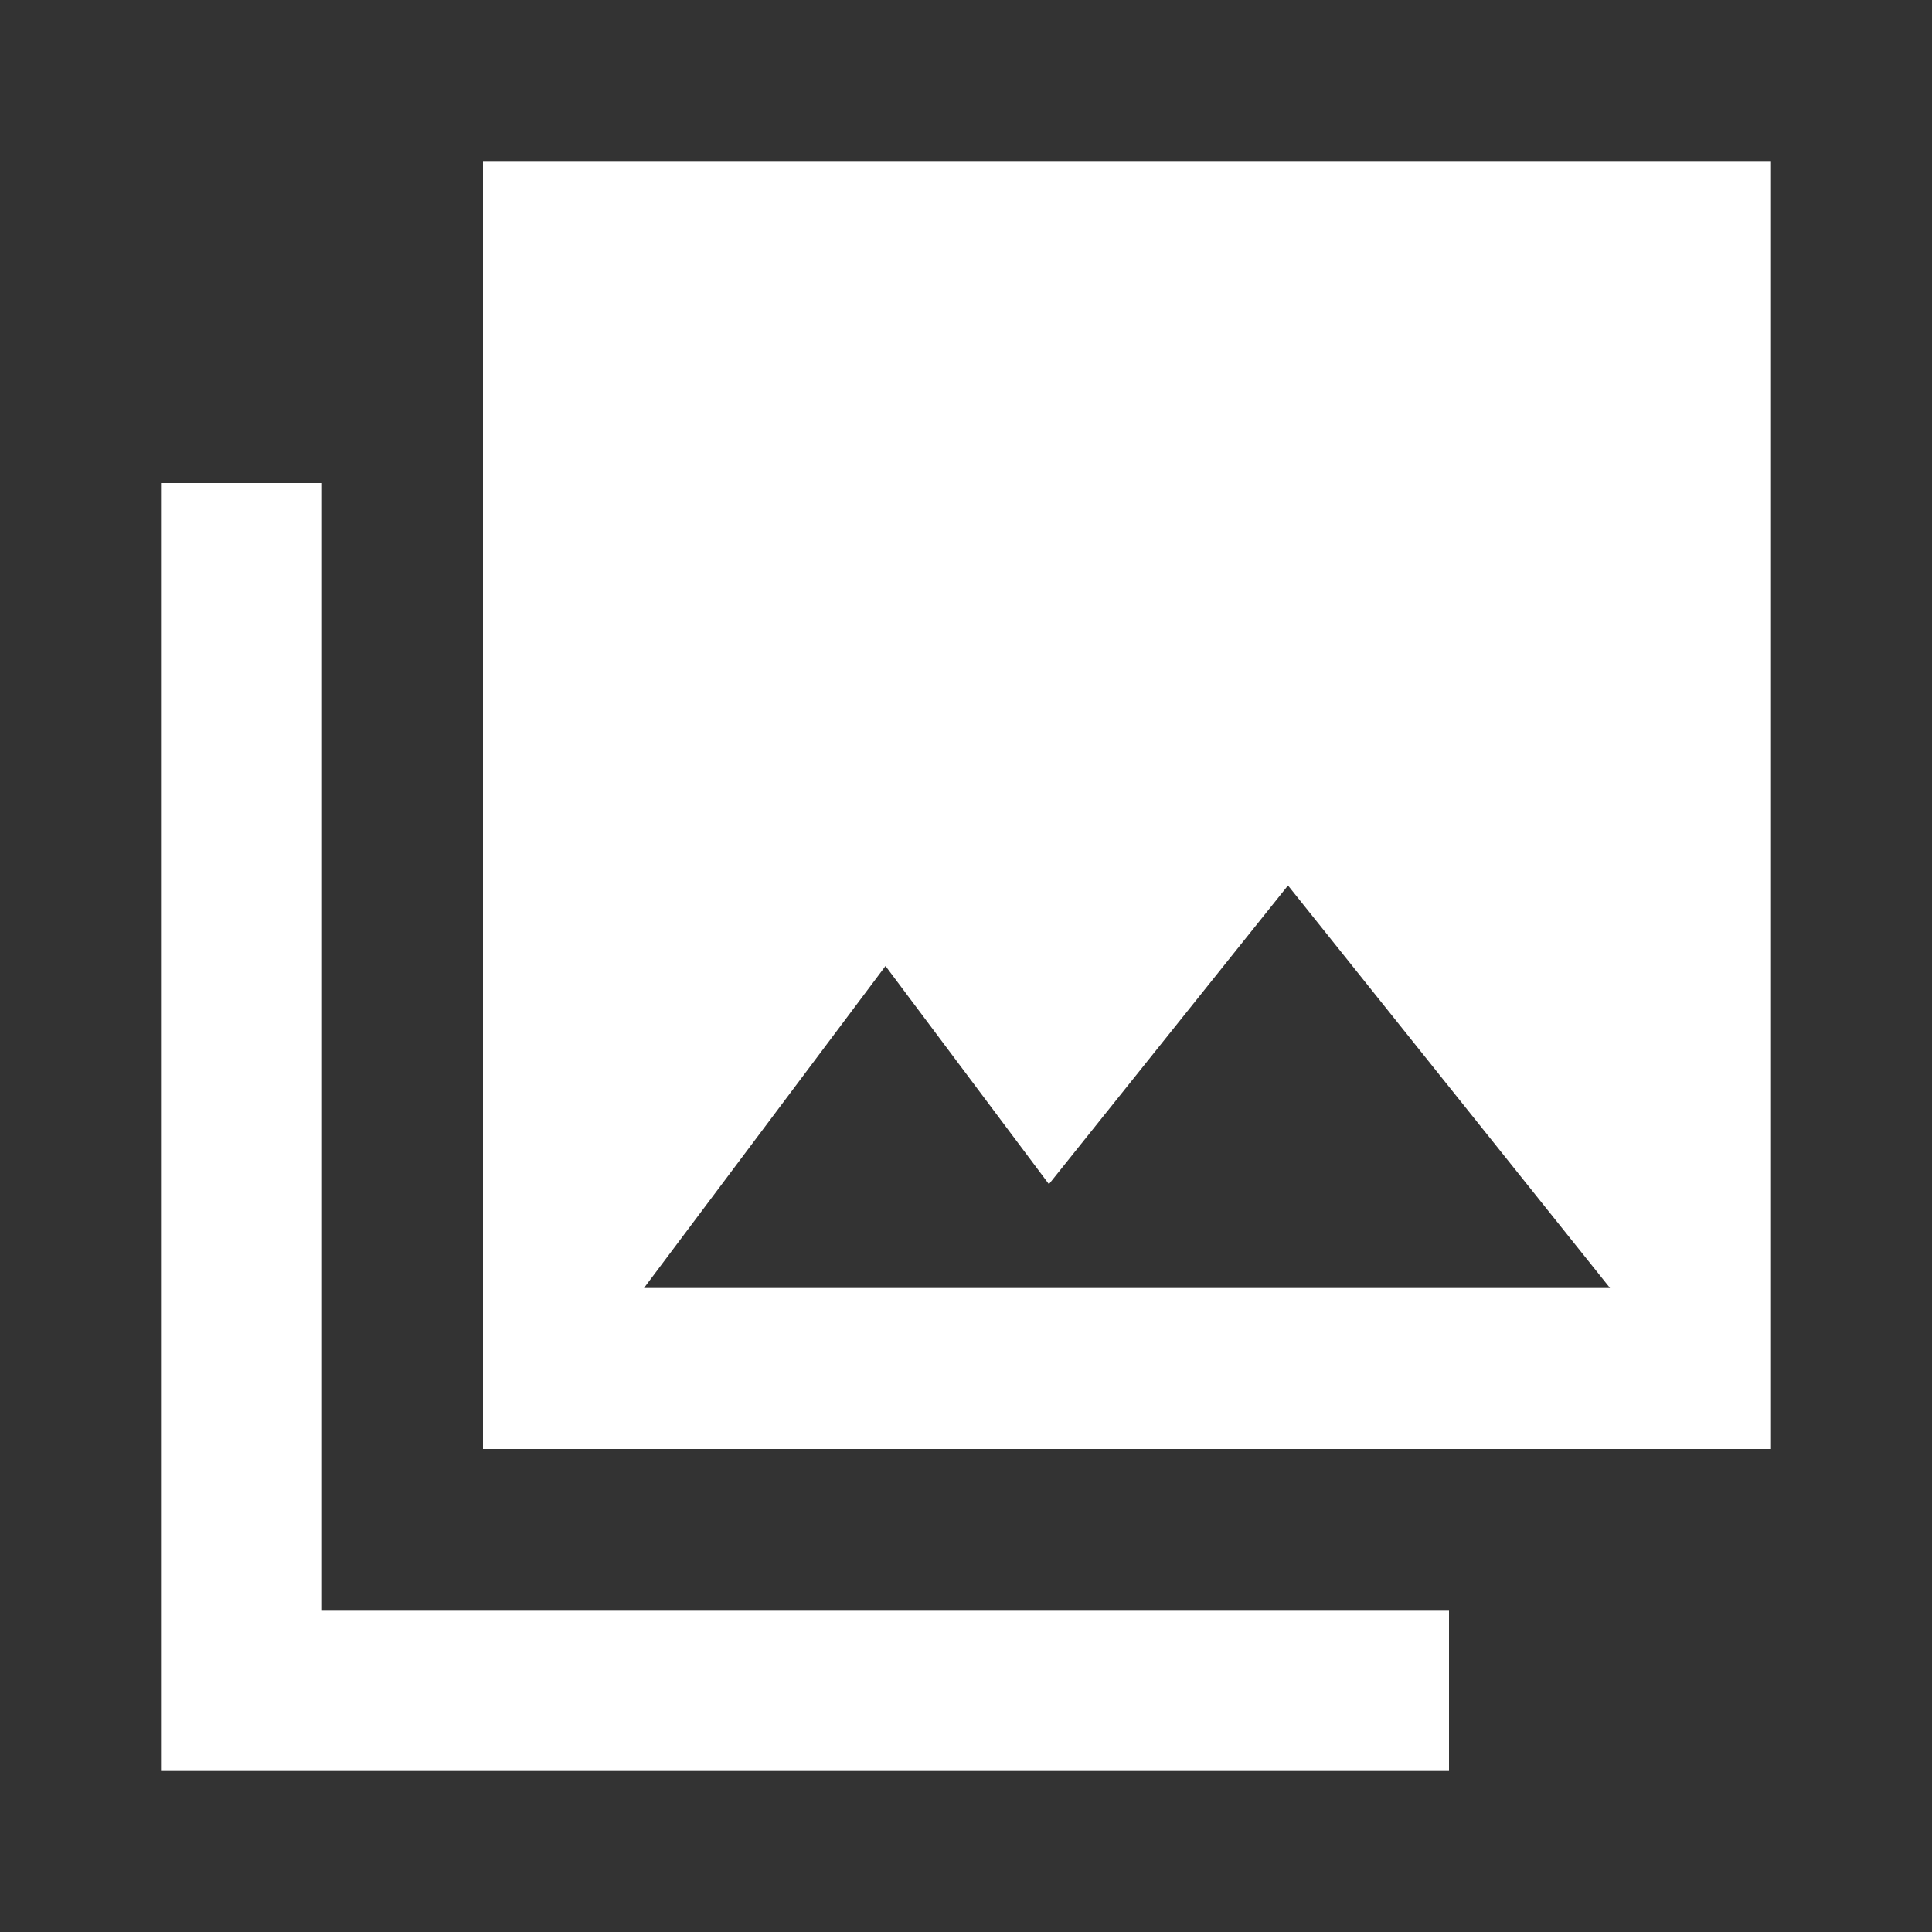 <?xml version="1.0" encoding="UTF-8"?>
<svg width="24px" height="24px" viewBox="0 0 24 24" version="1.1" xmlns="http://www.w3.org/2000/svg" xmlns:xlink="http://www.w3.org/1999/xlink">
    <rect x="0" y="0" width="24" height="24" fill="#333333" stroke="none"/>
    <!-- Generator: Sketch 63.1 (92452) - https://sketch.com -->
    <title>Icon_MediaGallery</title>
    <desc>Created with Sketch.</desc>
    <defs>
        <path d="M22,18 L22,2 L6,2 L6,18 L22,18 Z M11,12 L13.03,14.71 L16,11 L20,16 L8,16 L11,12 Z M2,6 L2,22 L18,22 L18,20 L4,20 L4,6 L2,6 Z" id="path-1"></path>
    </defs>
    <g id="Icons-&amp;-UI-Elements" stroke="none" stroke-width="1" fill="none" fill-rule="evenodd">
        <g id="UI-/-Icon-/-Photo-Gallery">
            <mask id="mask-2" fill="white">
                <use xlink:href="#path-1"></use>
            </mask>
            <use id="Icon_MediaGallery" fill="#FFFFFF" xlink:href="#path-1"></use>
        </g>
    </g>
</svg>